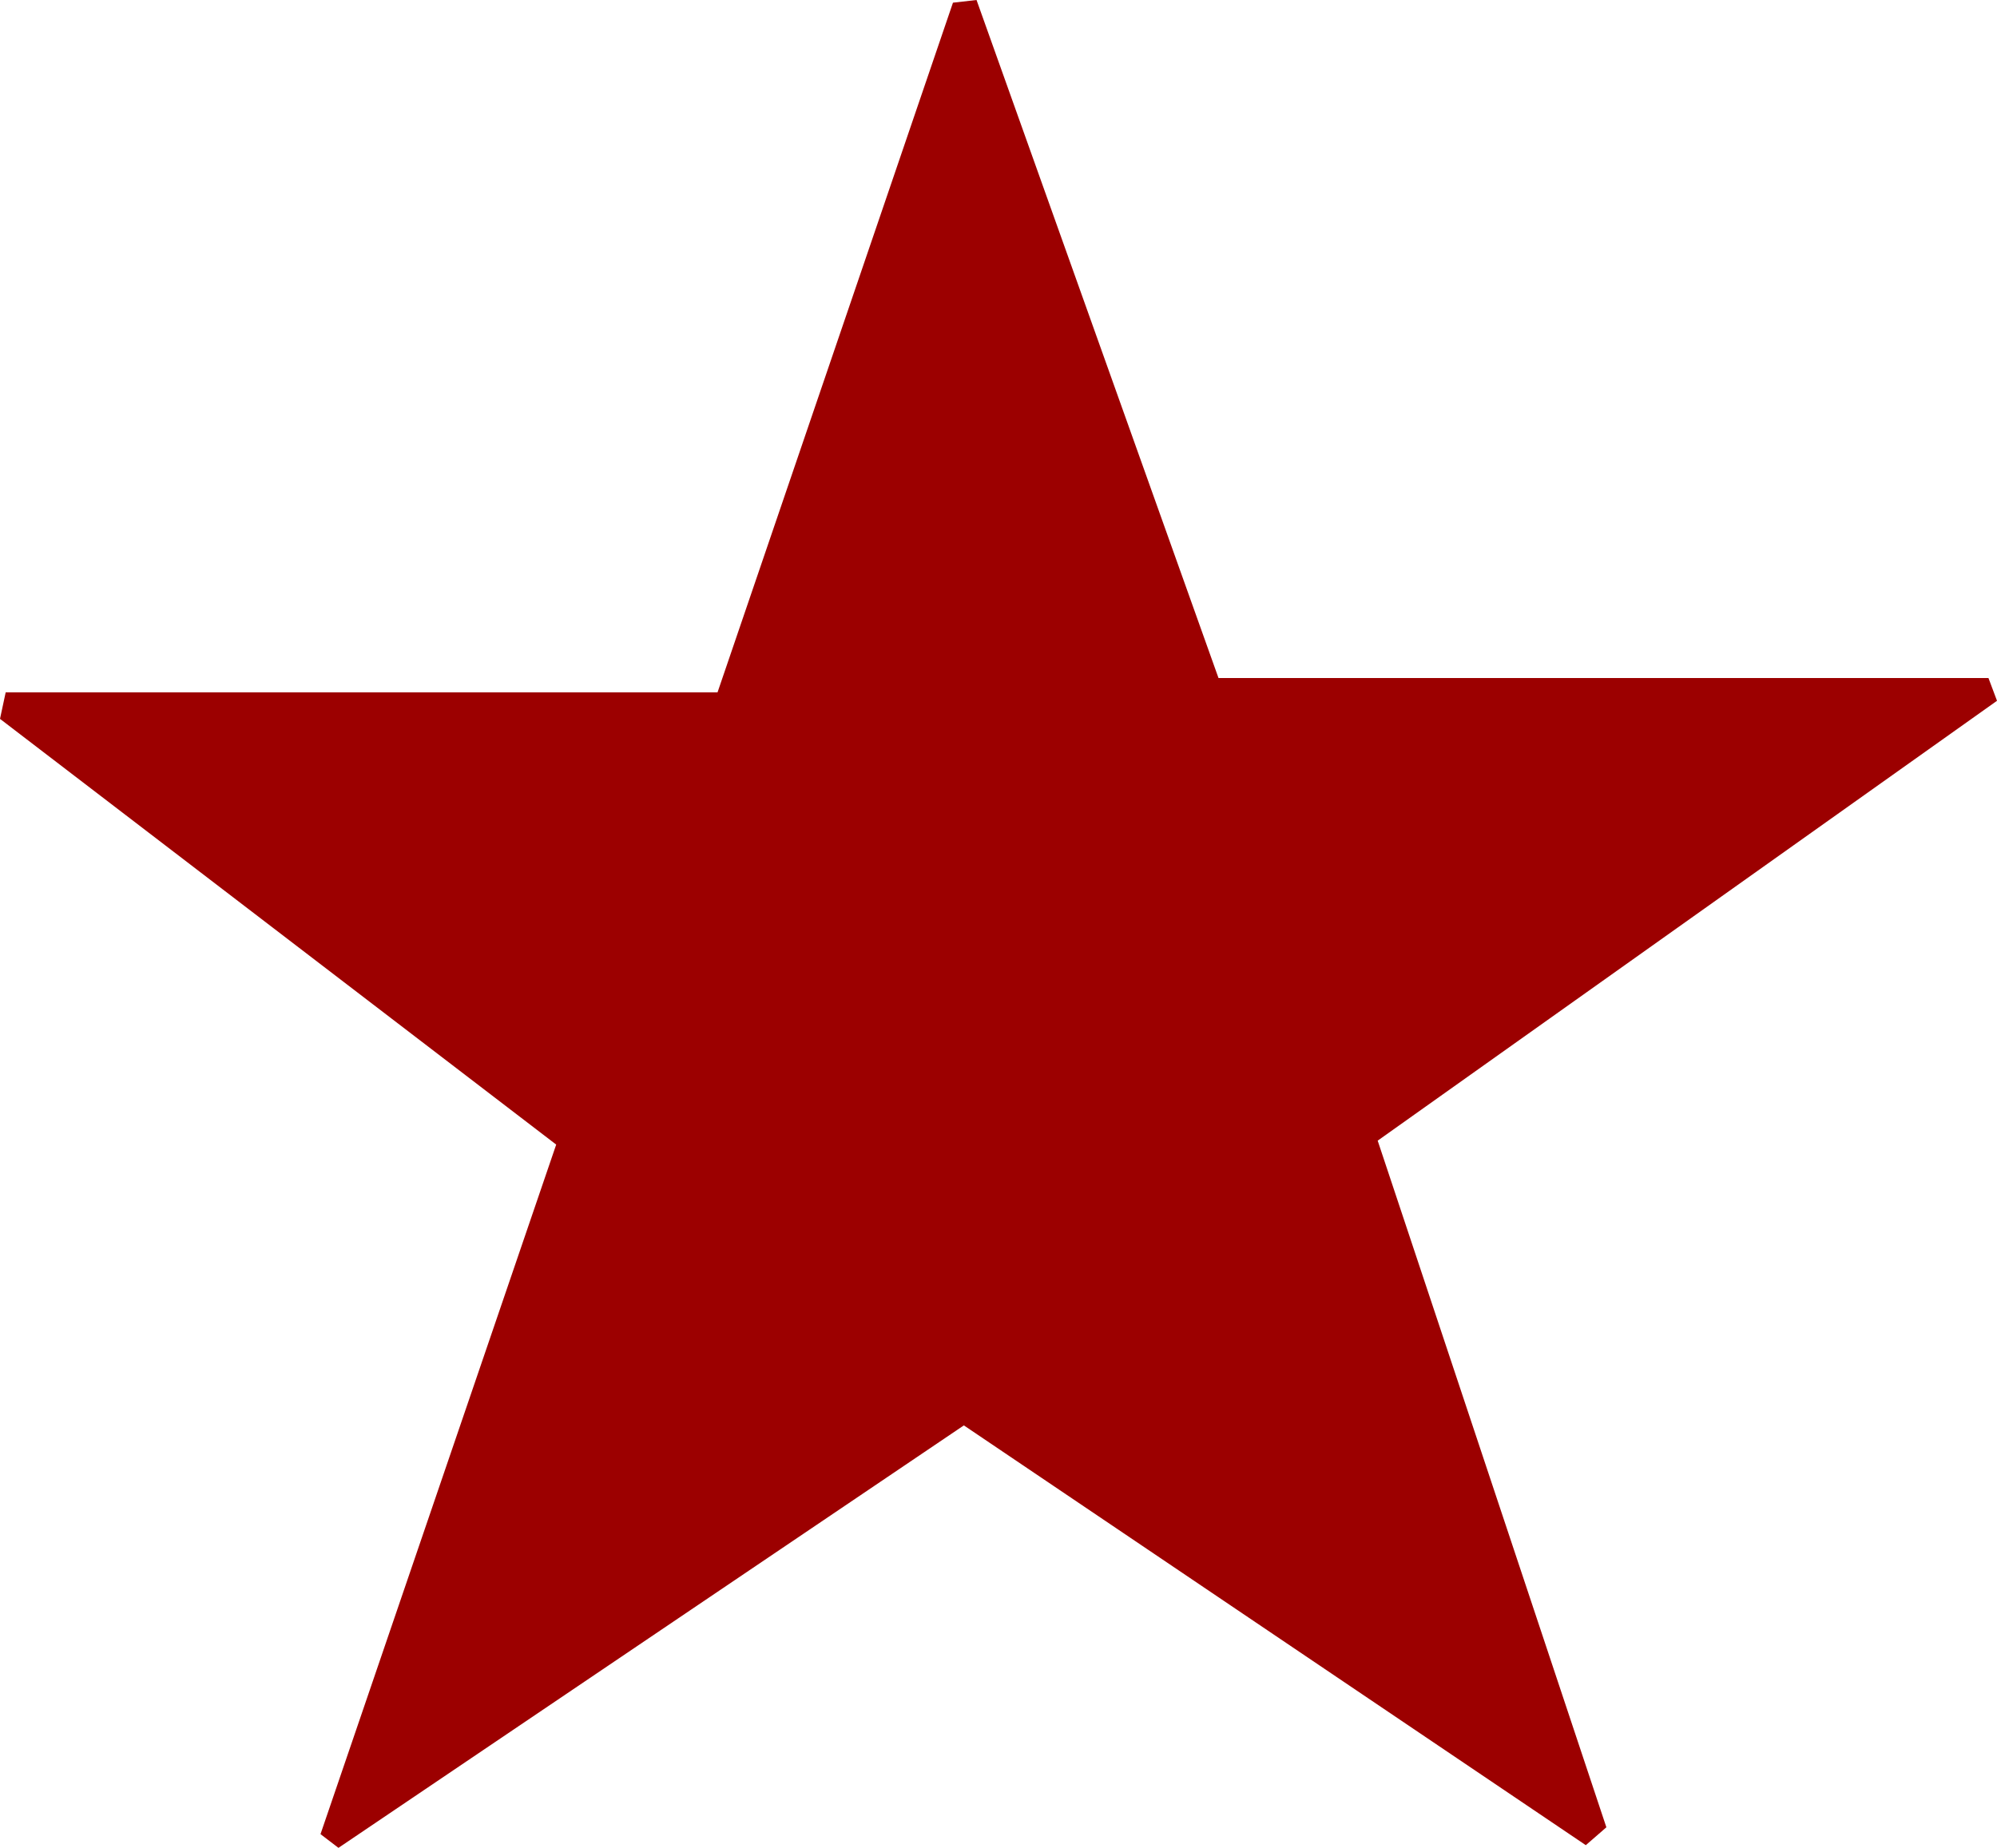 <?xml version="1.0" encoding="UTF-8"?><svg id="b" xmlns="http://www.w3.org/2000/svg" viewBox="0 0 305.87 283.1"><g id="c"><path d="m211.01,174.74c12.22,36.69,23.62,70.95,35.03,105.2-1.05.91-2.1,1.83-3.15,2.74-31.22-21.08-62.44-42.15-95.26-64.31-31.97,21.6-63.88,43.16-95.79,64.72-.92-.7-1.83-1.4-2.75-2.1,11.78-34.47,23.55-68.93,36.1-105.64C56.36,153.29,28.18,131.71,0,110.13c.29-1.35.58-2.71.87-4.06h109.03c12.43-36.43,24.25-71.04,36.06-105.66,1.2-.14,2.41-.28,3.61-.41,12.2,34.18,24.39,68.36,37.06,103.87h117.93c.44,1.16.87,2.32,1.31,3.49-31.15,22.13-62.3,44.26-94.86,67.39Z" style="fill:#9c0000; stroke-width:0px;"/></g></svg>